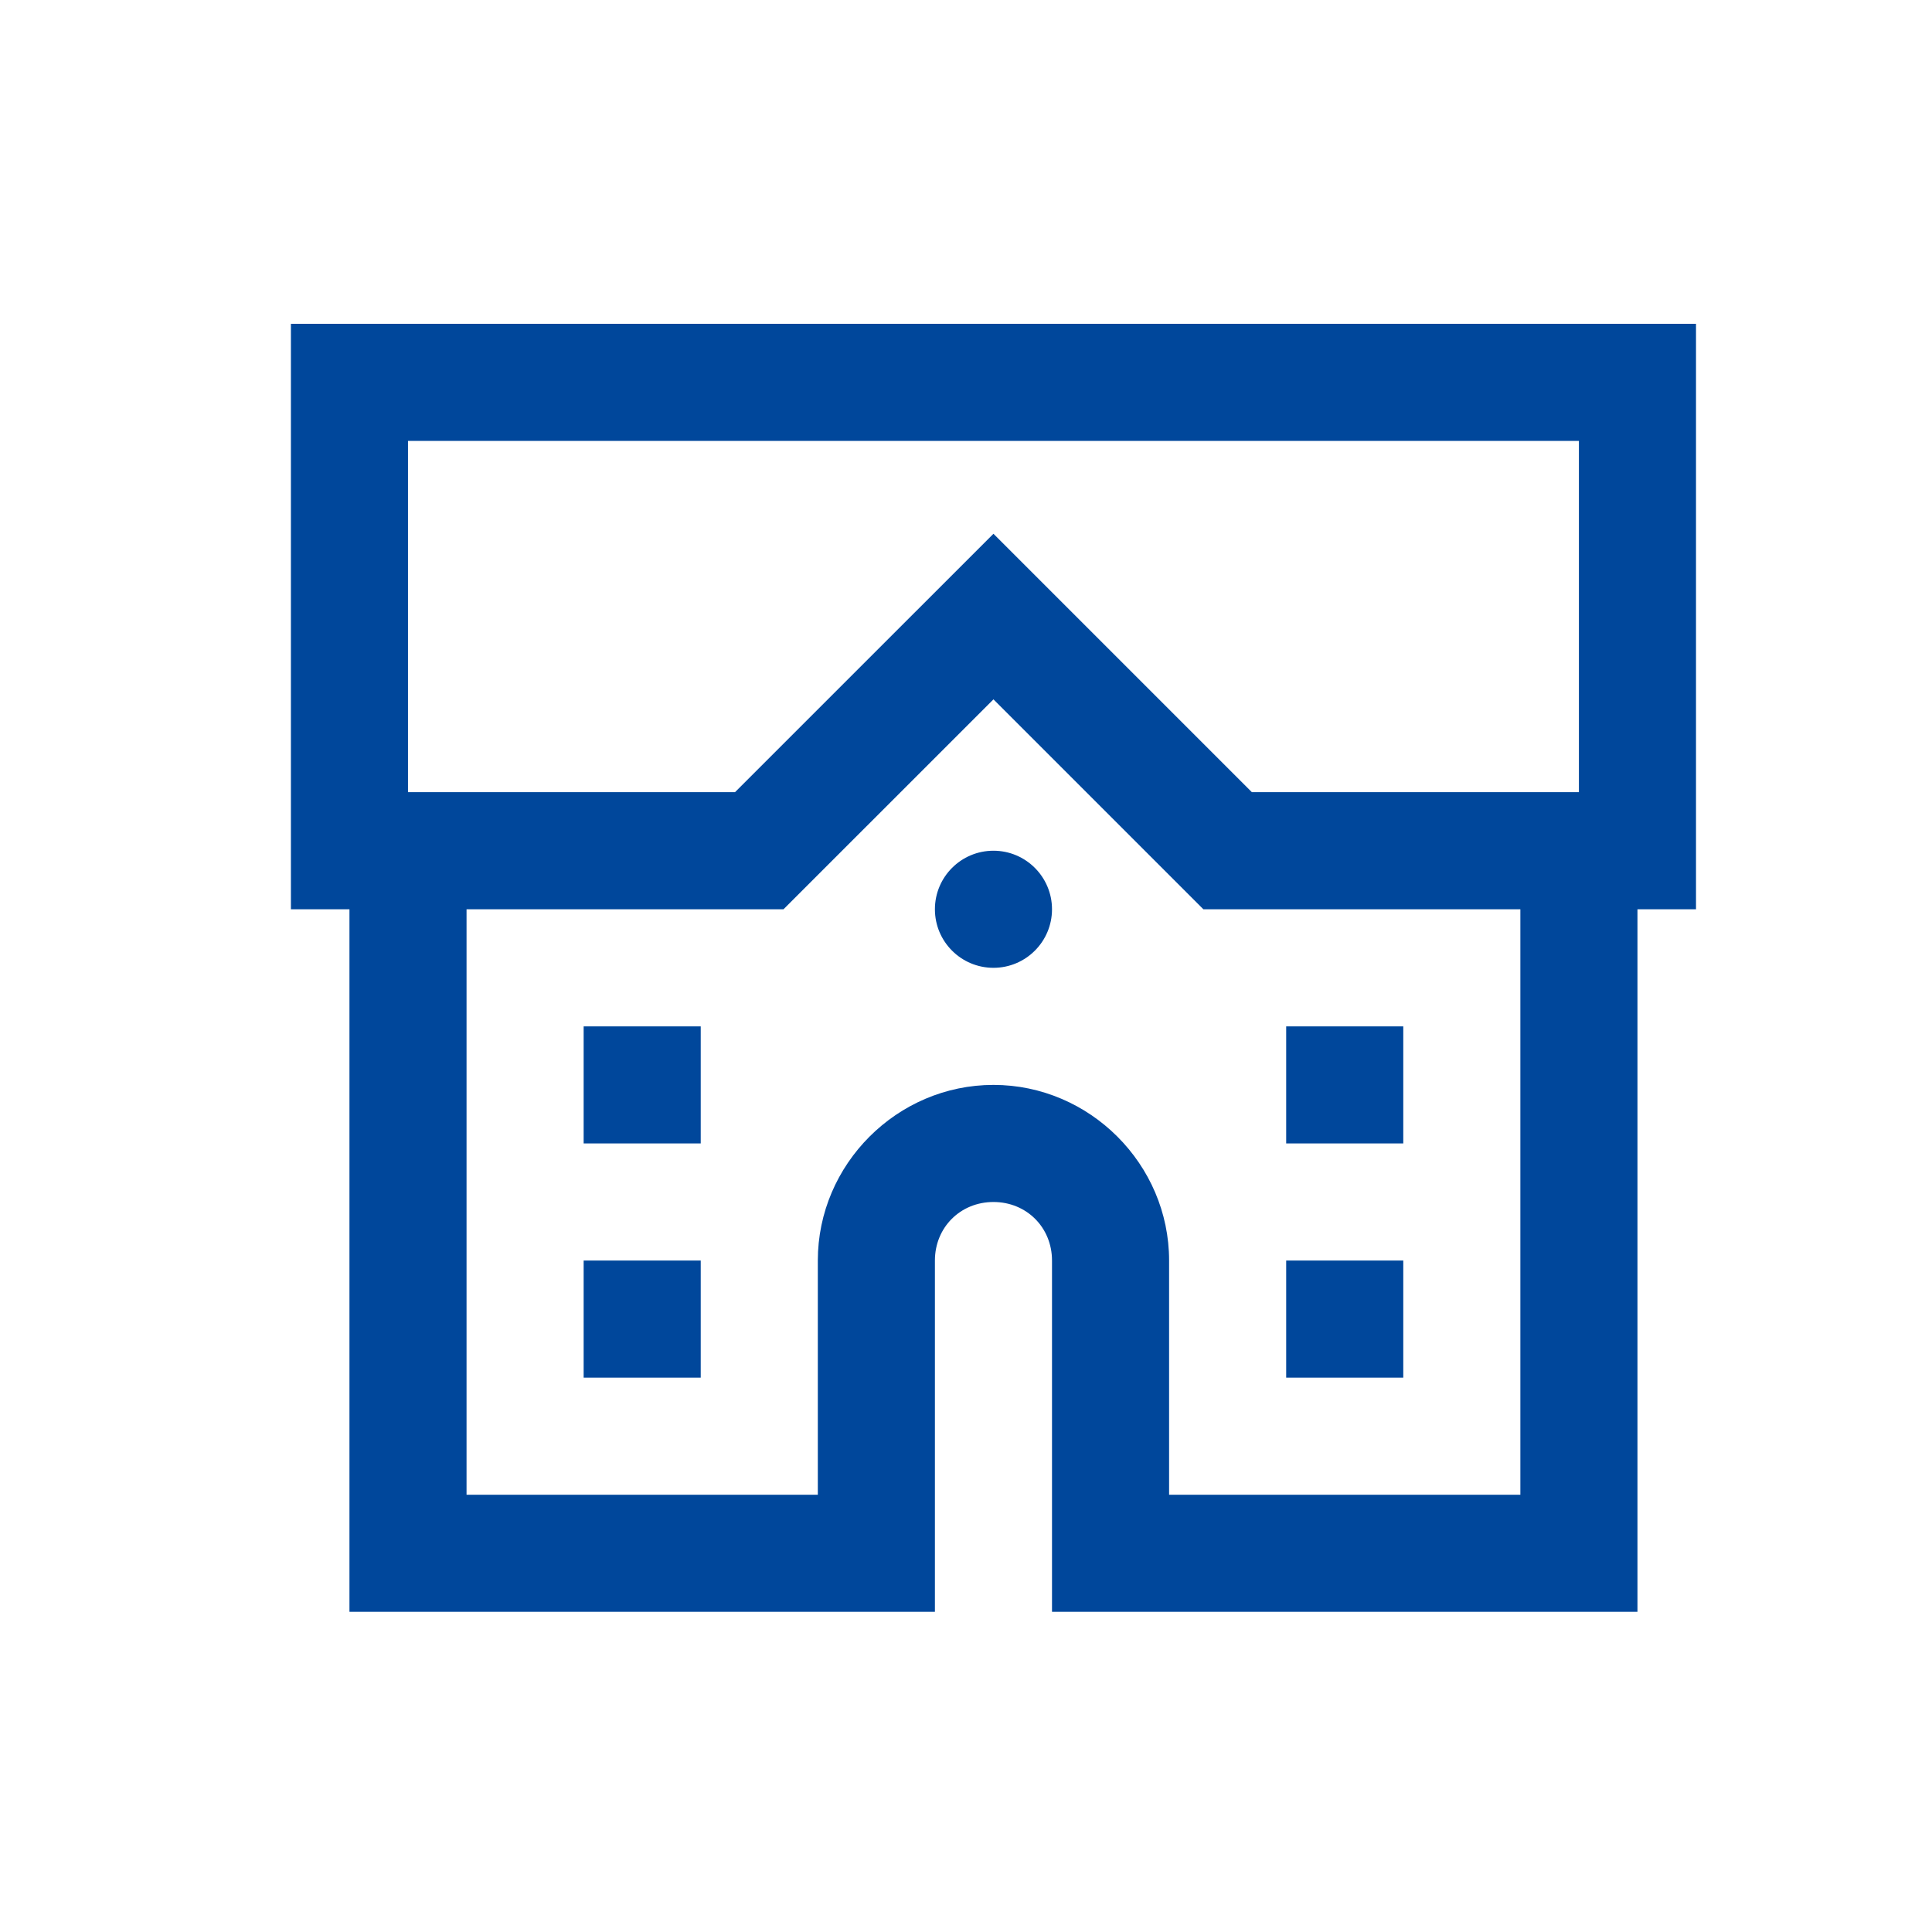 <?xml version="1.0" encoding="UTF-8"?>
<svg xmlns="http://www.w3.org/2000/svg" width="66" height="66" viewBox="0 0 66 66" fill="none">
  <path fill-rule="evenodd" clip-rule="evenodd" d="M9.938 13.062V11.062H57.938V31.062H55.938V55.062H35.938V43.062C35.938 41.932 35.068 41.062 33.938 41.062C32.807 41.062 31.938 41.932 31.938 43.062V55.062H11.938V31.062H9.938V13.062ZM53.938 15.062H13.938V27.062H15.938H25.109L33.938 18.234L42.766 27.062H51.938H53.938V15.062ZM33.938 23.891L41.109 31.062H51.938V51.062H39.938V43.062C39.938 39.773 37.227 37.062 33.938 37.062C30.648 37.062 27.938 39.773 27.938 43.062V51.062H15.938V31.062H26.766L33.938 23.891ZM31.938 31.062C31.938 29.958 32.833 29.062 33.938 29.062C35.042 29.062 35.938 29.958 35.938 31.062C35.938 32.167 35.042 33.062 33.938 33.062C32.833 33.062 31.938 32.167 31.938 31.062ZM19.938 35.062V39.062H23.938V35.062H19.938ZM47.938 39.062H43.938V35.062H47.938V39.062ZM19.938 43.062V47.062H23.938V43.062H19.938ZM43.938 47.062V43.062H47.938V47.062H43.938Z" fill="#00479B"></path>
</svg>
